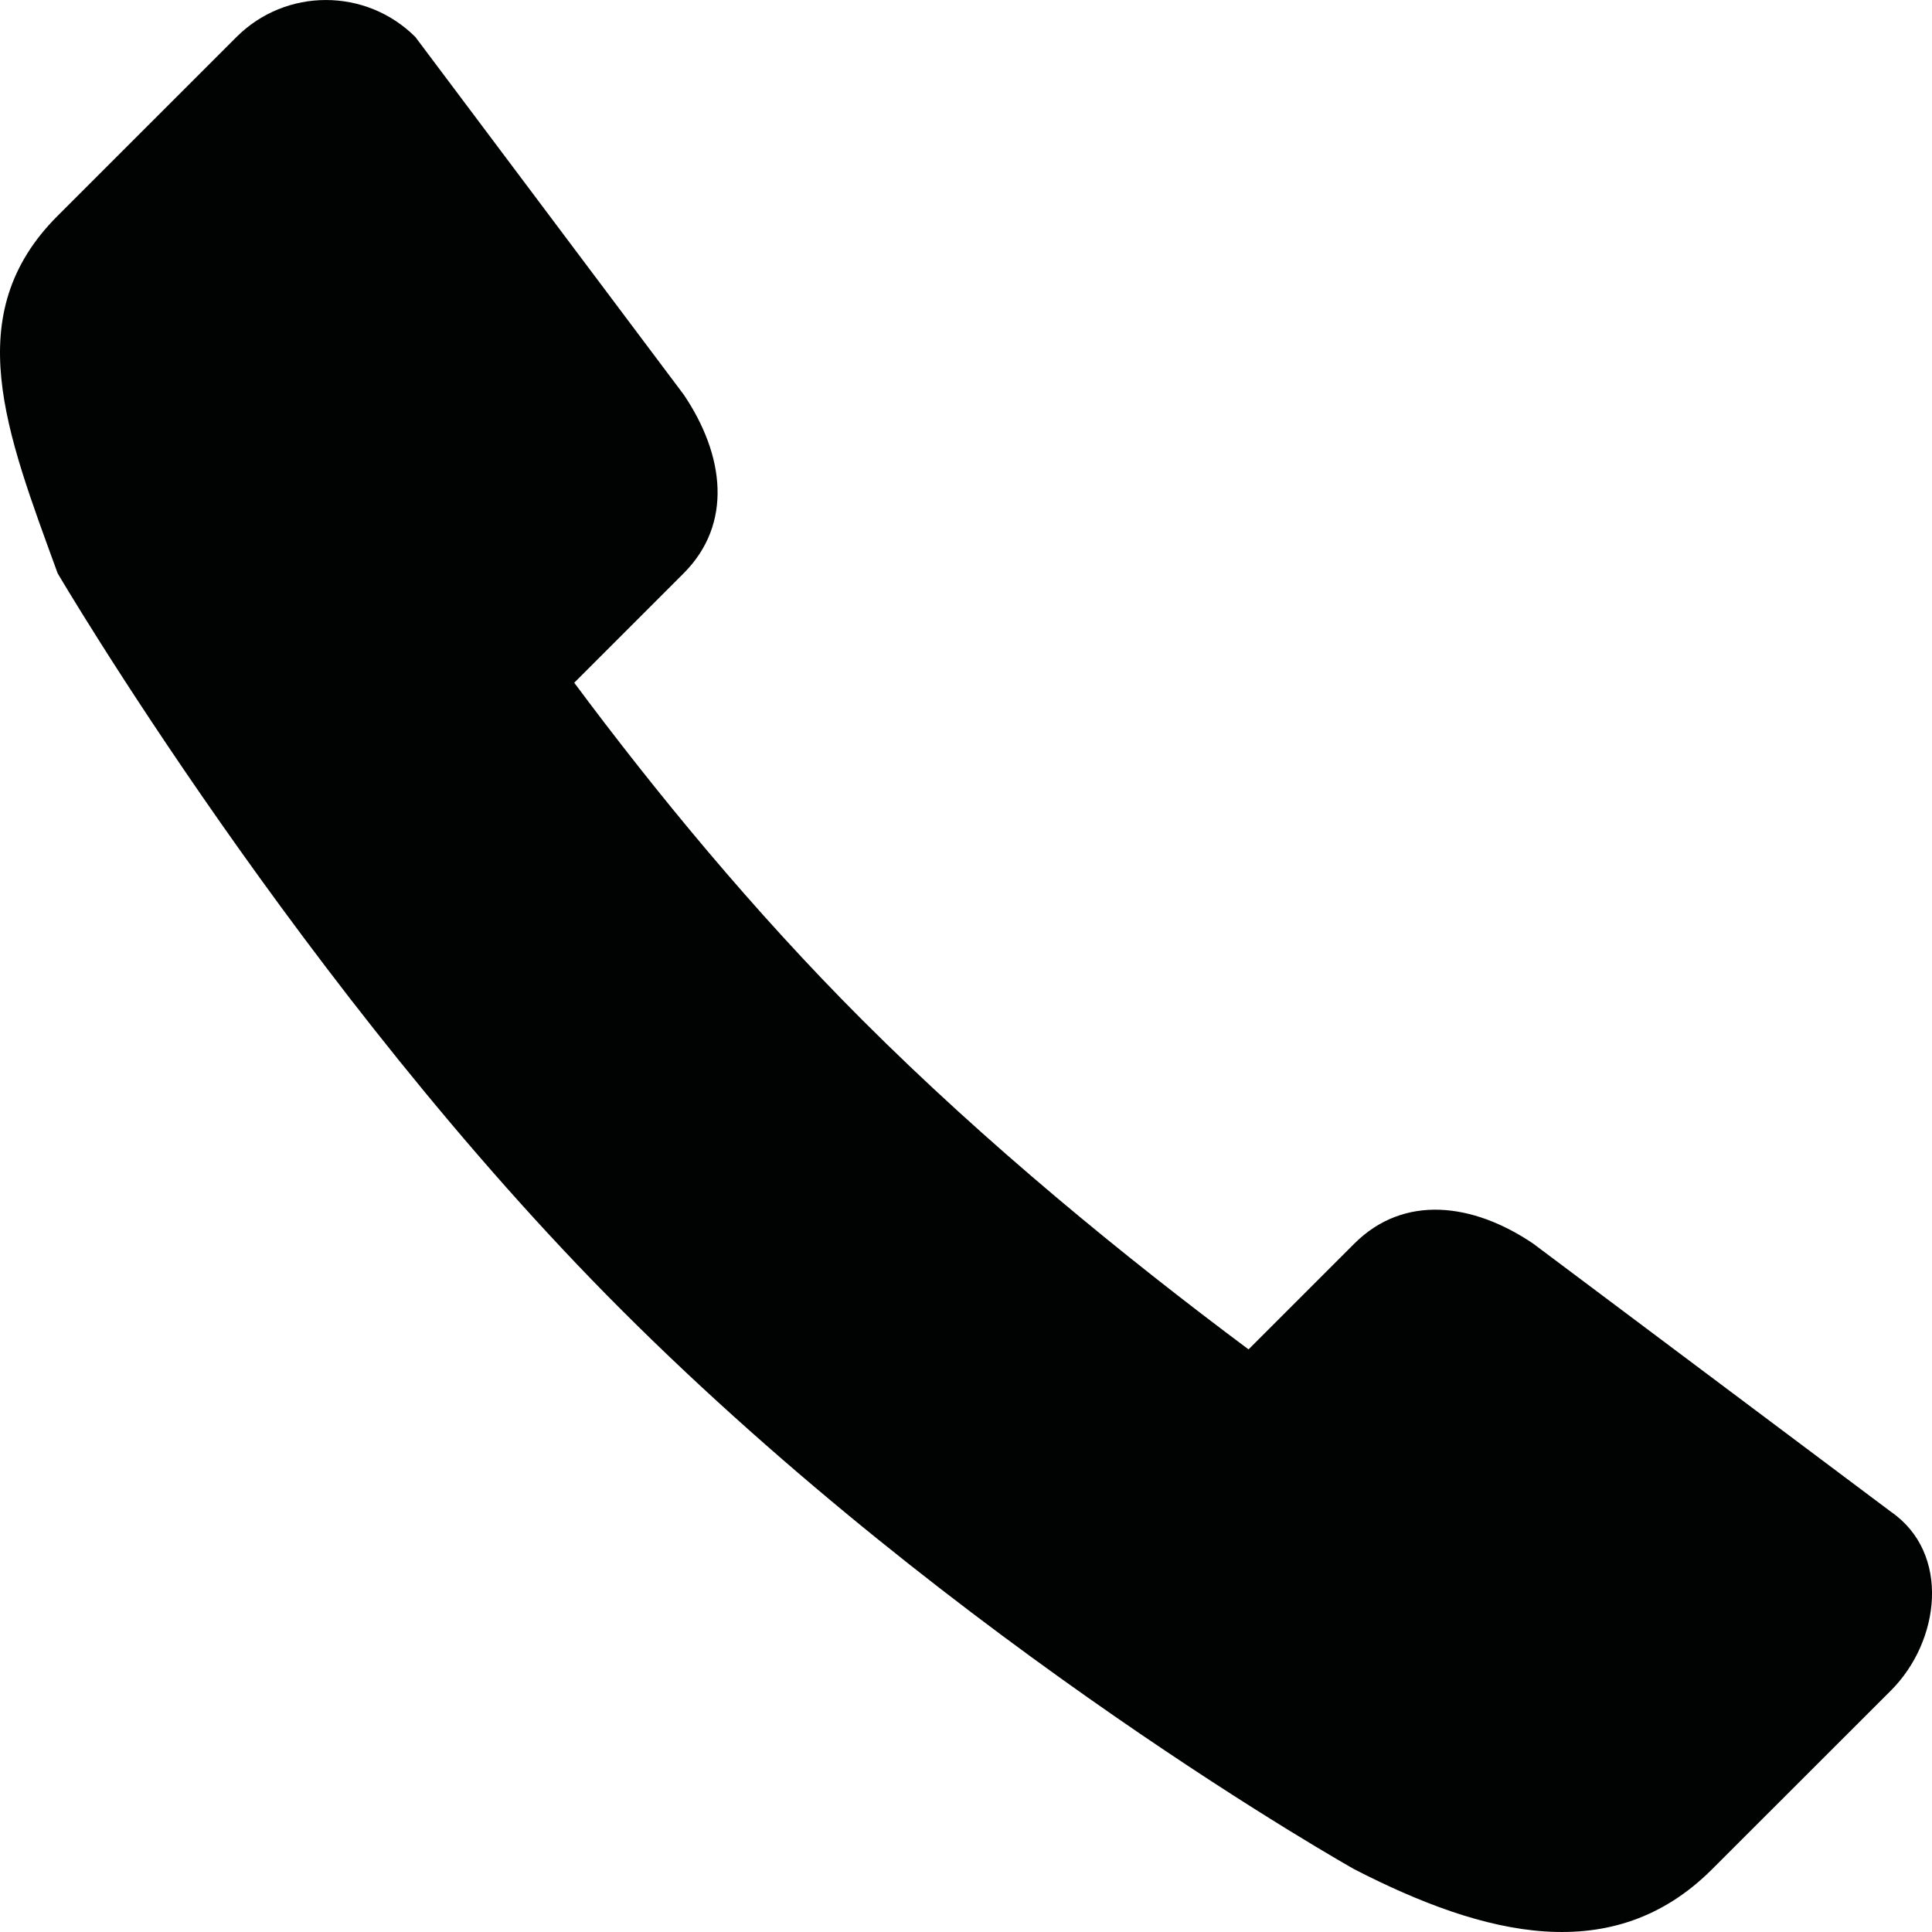 <?xml version="1.0" encoding="UTF-8"?>
<svg width="32px" height="32px" viewBox="0 0 32 32" version="1.1" xmlns="http://www.w3.org/2000/svg" xmlns:xlink="http://www.w3.org/1999/xlink">
    <title>icn/piena/telefono</title>
    <g id="icn/piena/telefono" stroke="none" stroke-width="1" fill="none" fill-rule="evenodd">
        <path d="M28.083,0.613 L31.045,3.574 C32.682,5.209 31.895,7.161 31.045,9.496 C31.045,9.496 26.972,16.434 21.706,21.697 C16.108,27.292 9.568,30.961 9.568,30.961 C7.408,32.072 5.279,32.596 3.643,30.961 L0.681,28.001 C-0.138,27.183 -0.313,25.725 0.681,25.039 L6.606,20.598 C7.608,19.92 8.75,19.781 9.568,20.598 L11.32,22.35 C13.375,20.818 15.661,18.951 17.714,16.898 C19.531,15.082 21.146,13.113 22.489,11.308 L20.677,9.496 C19.859,8.678 19.998,7.537 20.677,6.534 L25.12,0.613 C25.939,-0.204 27.266,-0.204 28.083,0.613" id="Fill-1" fill="#010202" transform="translate(16, 16) scale(-1, 1) translate(-16, -16) "></path>
    </g>
</svg>